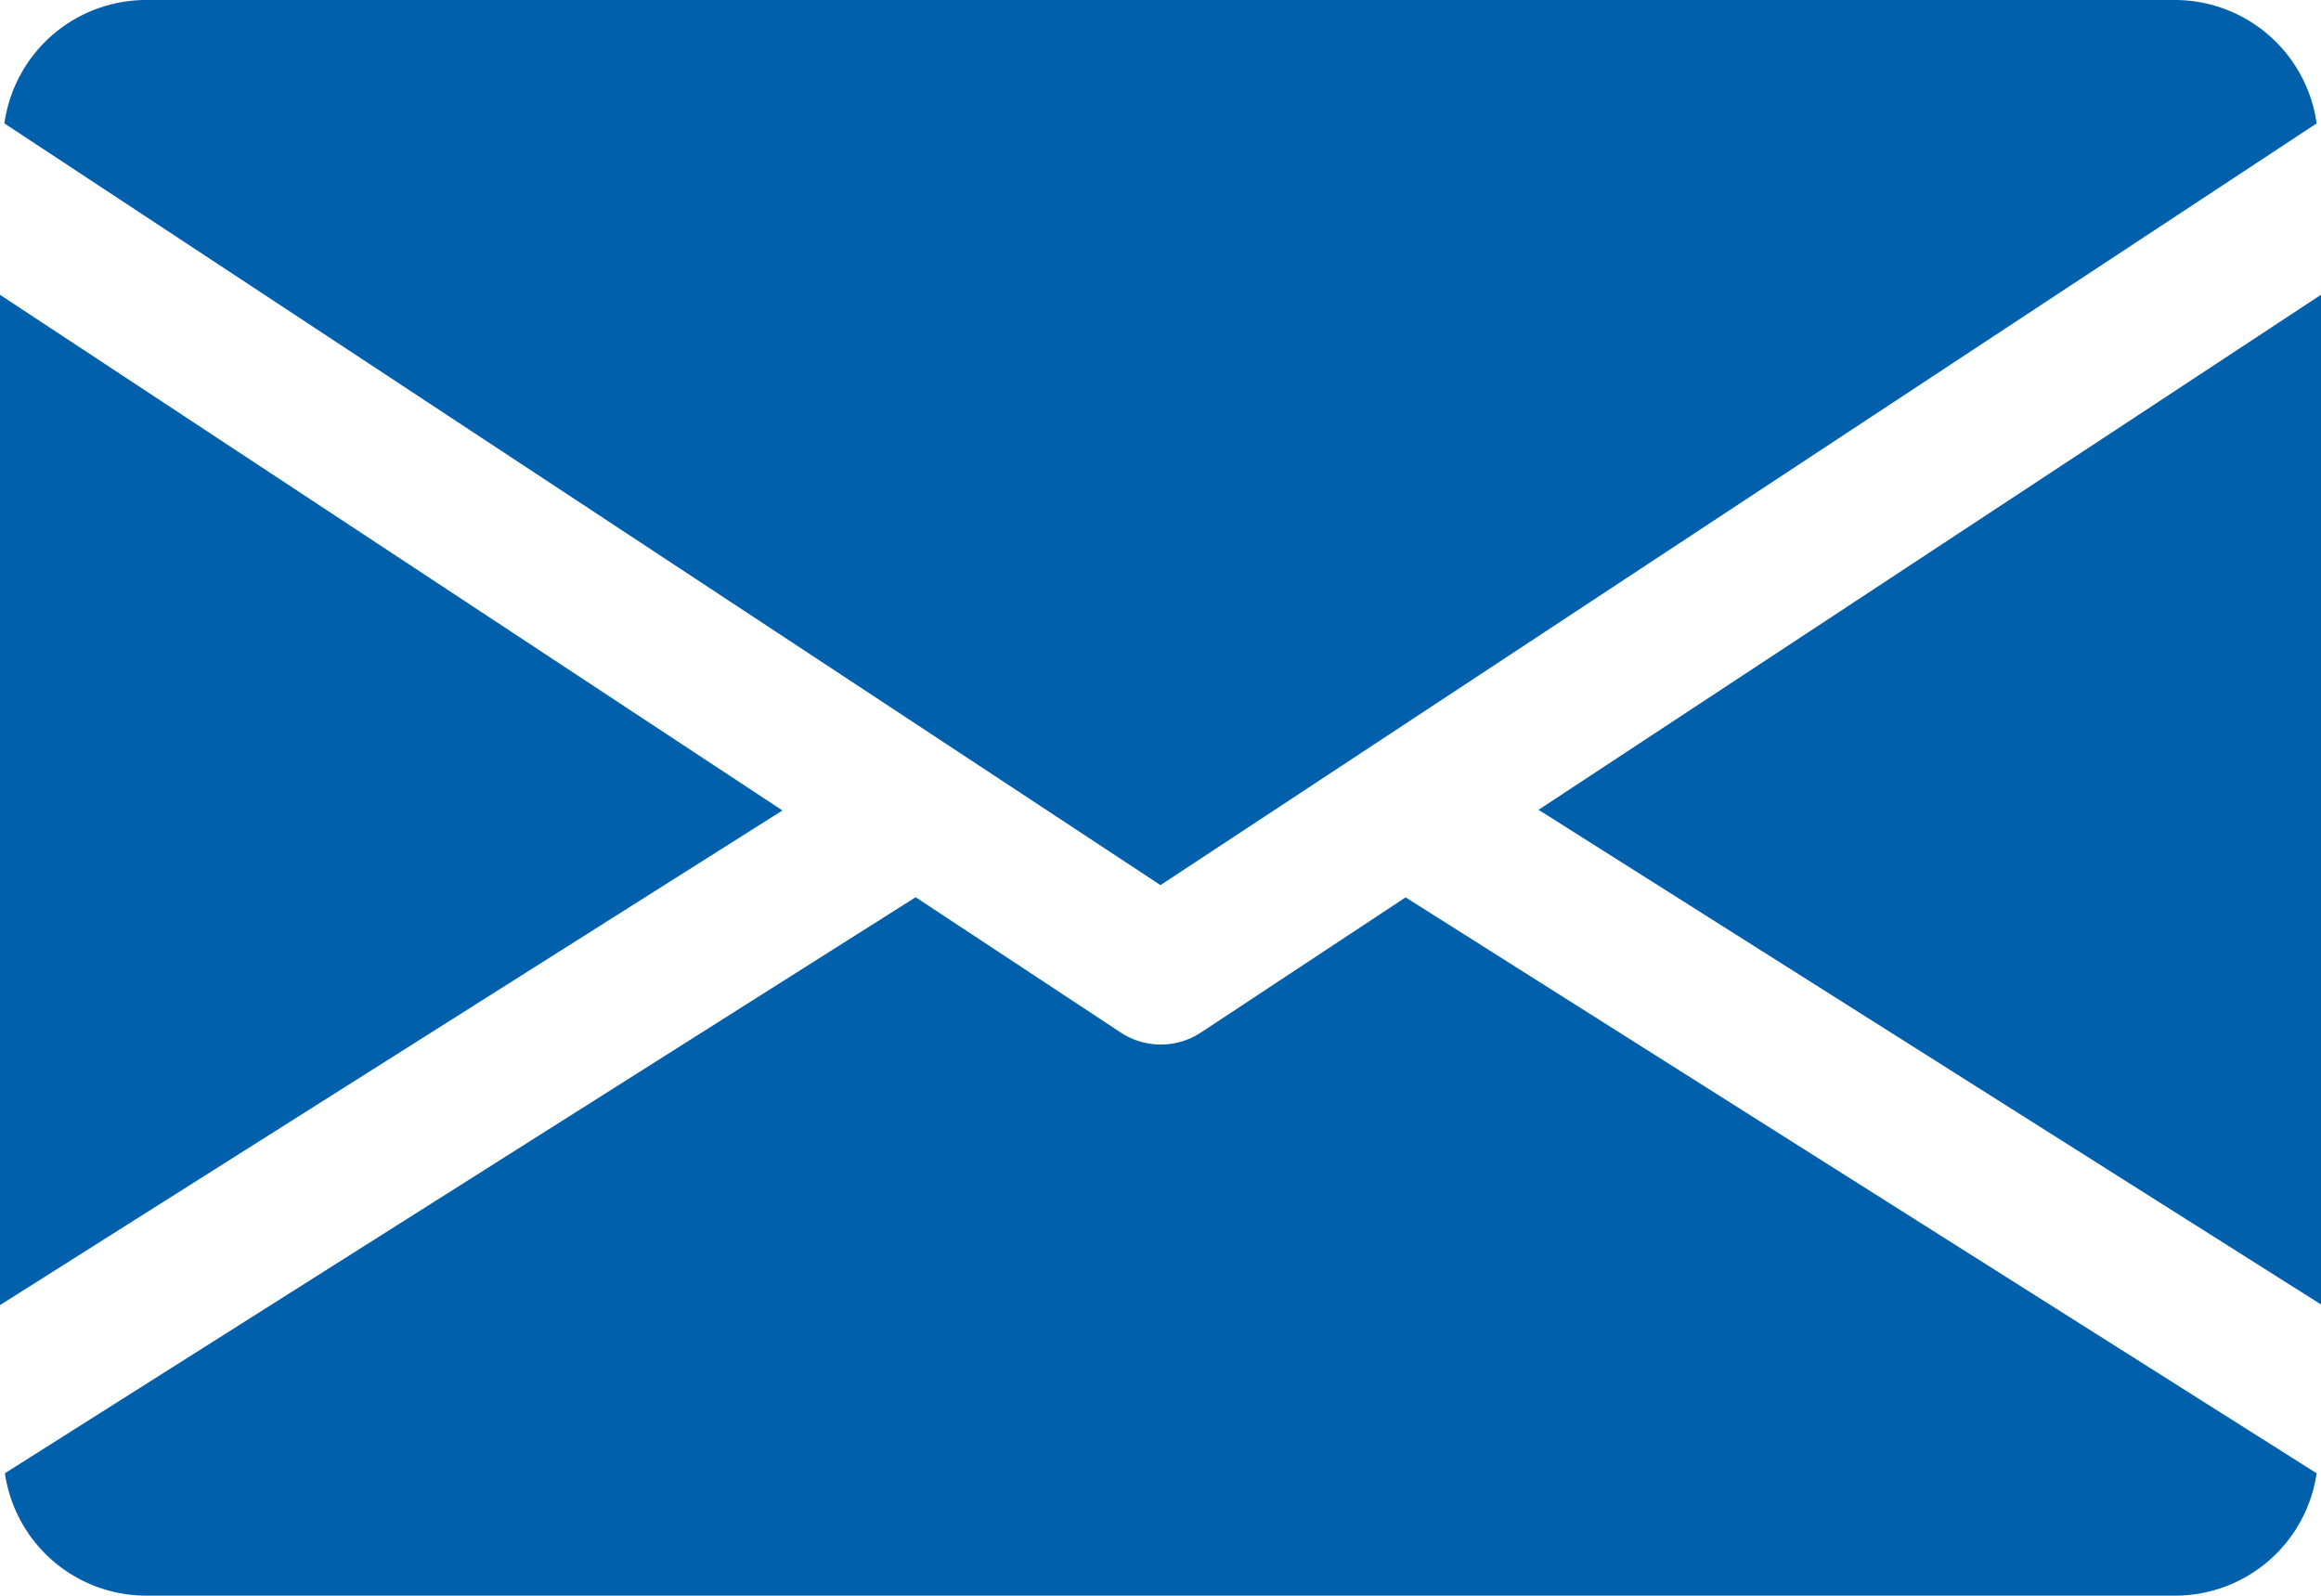 <svg xmlns="http://www.w3.org/2000/svg" width="18" height="12.375" viewBox="0 0 18 12.375">
  <g id="footer-mail" transform="translate(0 -80)">
    <g id="Group_81" data-name="Group 81" transform="translate(11.932 82.282)">
      <g id="Group_80" data-name="Group 80">
        <path id="Path_34" data-name="Path 34" d="M339.392,148.894l6.068,3.836V144.9Z" transform="translate(-339.392 -144.896)" fill="#0060ac"/>
      </g>
    </g>
    <g id="Group_83" data-name="Group 83" transform="translate(0 82.282)">
      <g id="Group_82" data-name="Group 82">
        <path id="Path_35" data-name="Path 35" d="M0,144.9v7.835l6.068-3.836Z" transform="translate(0 -144.896)" fill="#0060ac"/>
      </g>
    </g>
    <g id="Group_85" data-name="Group 85" transform="translate(0.034 80)">
      <g id="Group_84" data-name="Group 84">
        <path id="Path_36" data-name="Path 36" d="M17.8,80H2.051a1.111,1.111,0,0,0-1.091.957l8.966,5.907,8.966-5.907A1.111,1.111,0,0,0,17.8,80Z" transform="translate(-0.96 -80)" fill="#0060ac"/>
      </g>
    </g>
    <g id="Group_87" data-name="Group 87" transform="translate(0.036 86.958)">
      <g id="Group_86" data-name="Group 86">
        <path id="Path_37" data-name="Path 37" d="M11.889,277.921,10.3,278.97a.565.565,0,0,1-.619,0l-1.592-1.05-7.063,4.467a1.109,1.109,0,0,0,1.089.949h15.75a1.109,1.109,0,0,0,1.089-.949Z" transform="translate(-1.024 -277.92)" fill="#0060ac"/>
      </g>
    </g>
  </g>
</svg>
